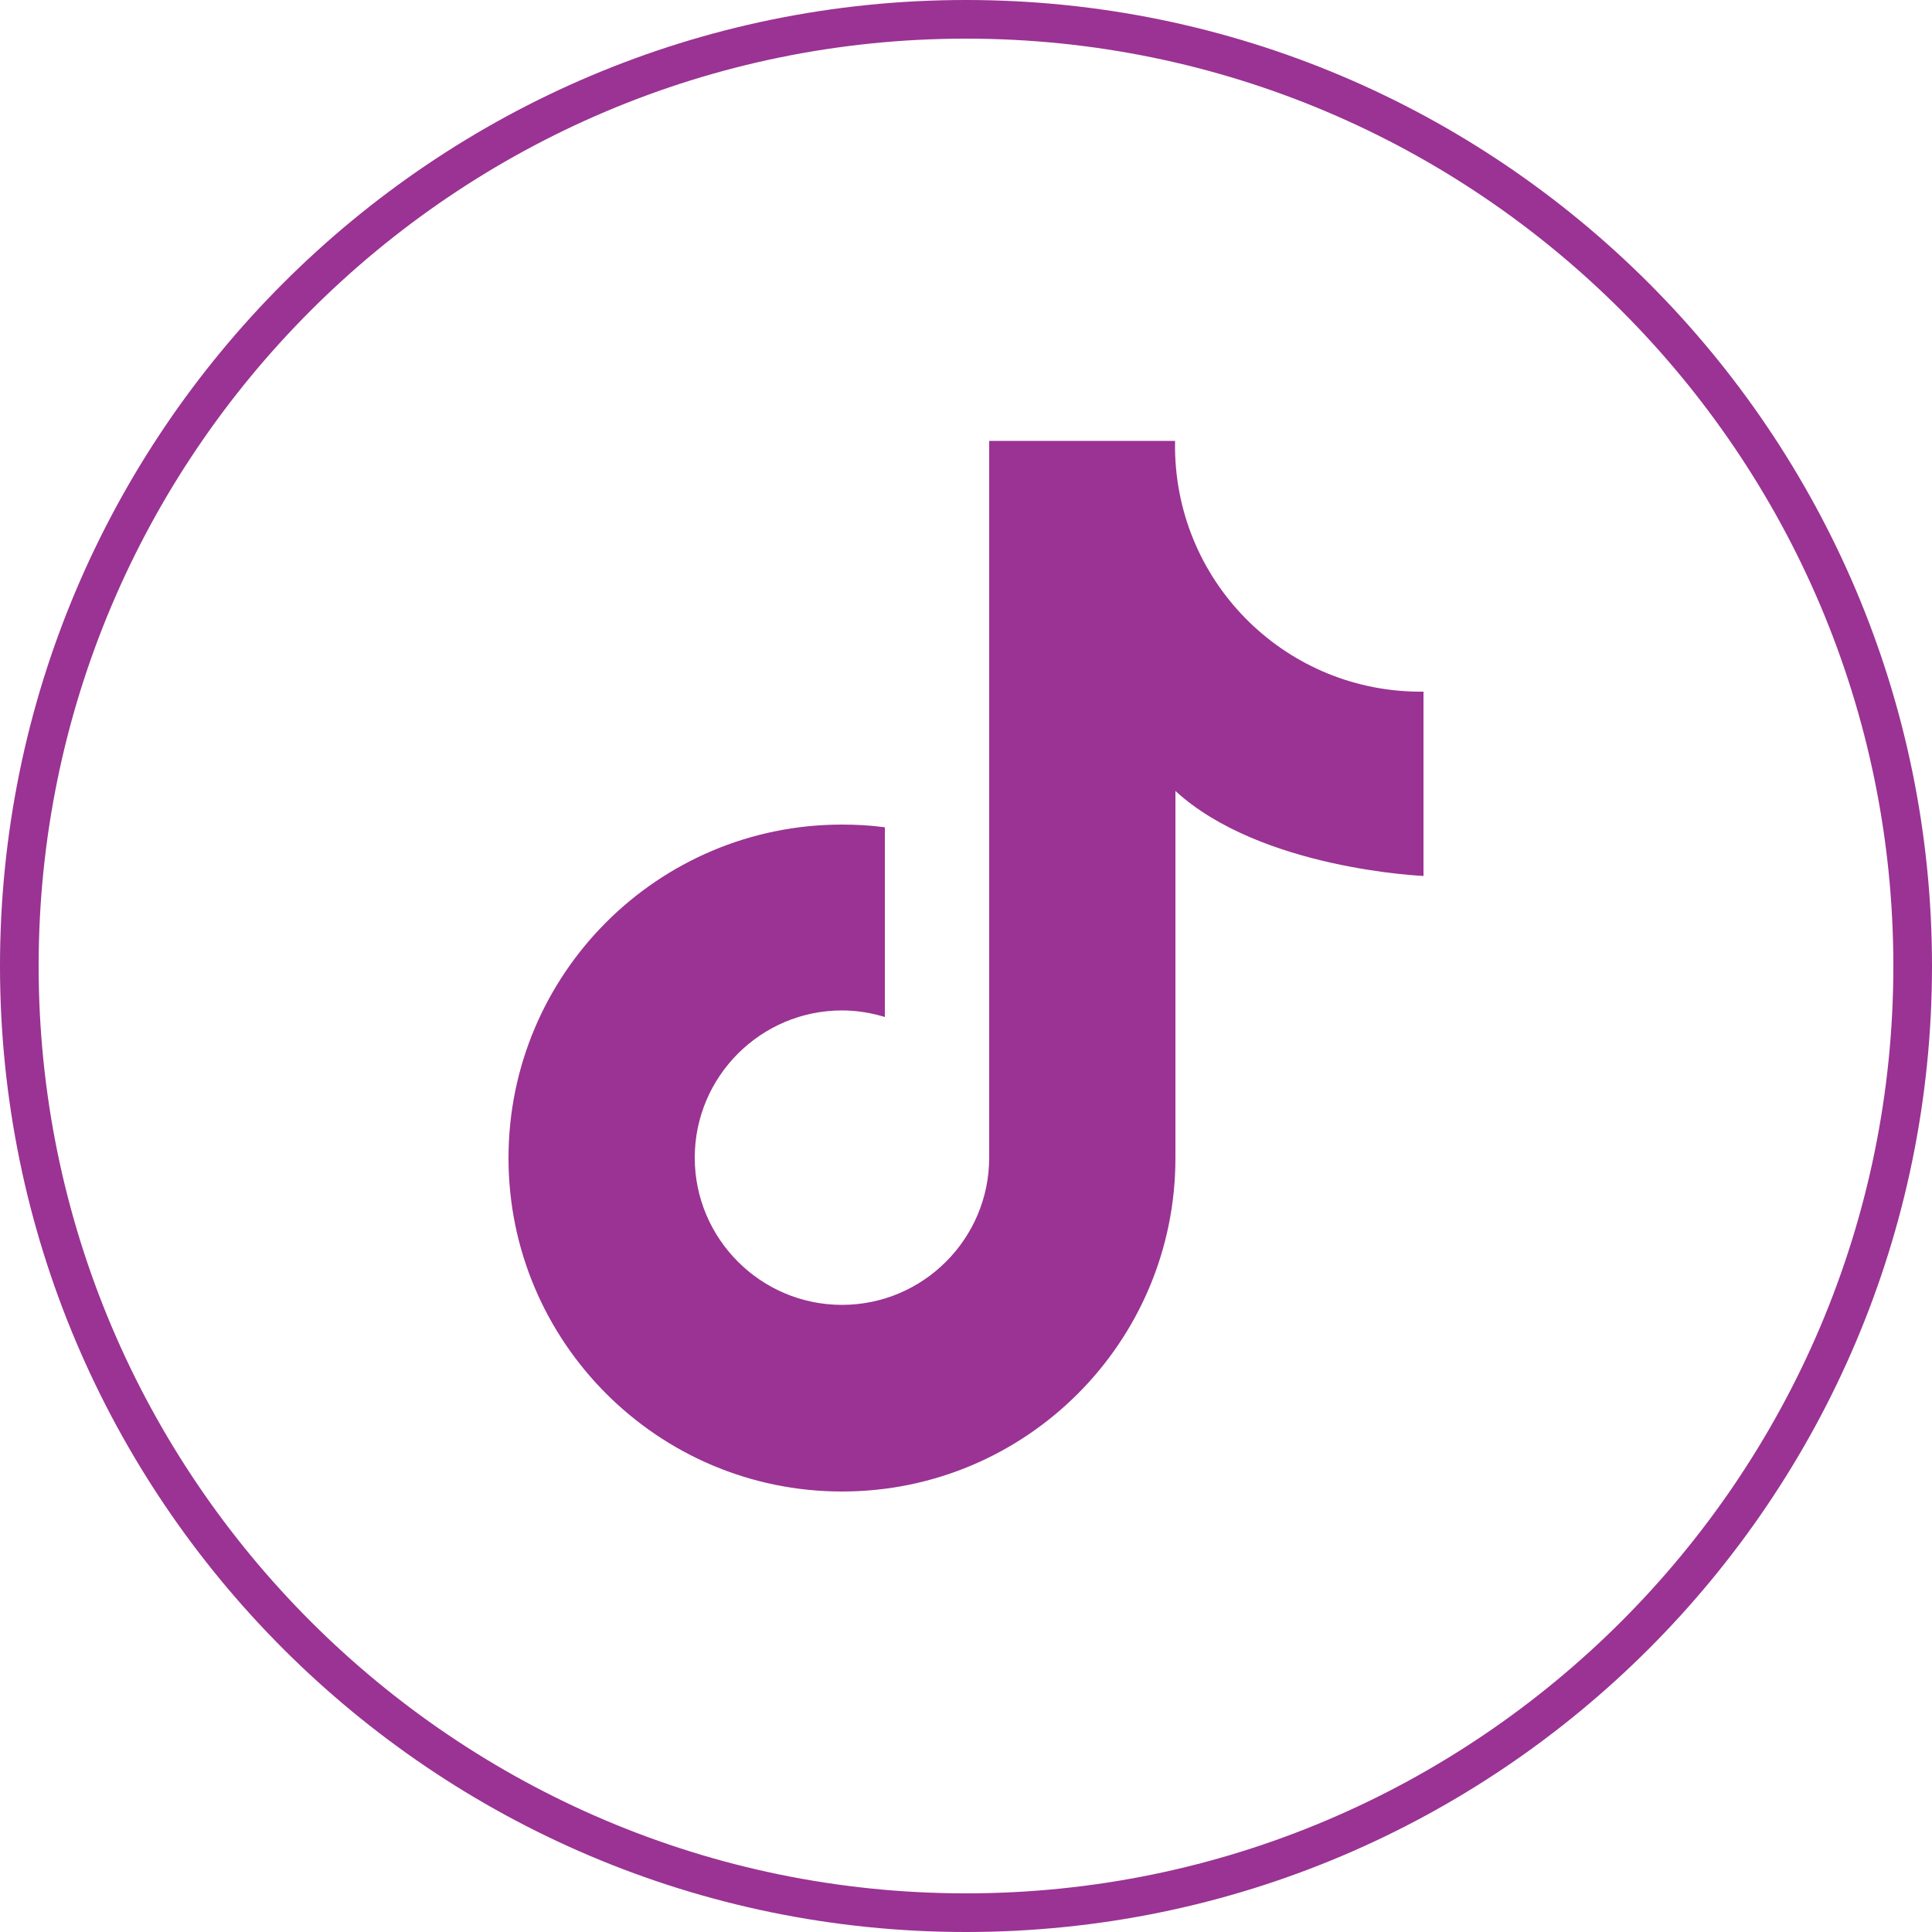 <svg xmlns="http://www.w3.org/2000/svg" id="Layer_2" viewBox="0 0 50 50">
  <defs fill="#000000">
    <style>
      .cls-1 {
        fill: #9a3393;
      }

      .cls-2 {
        fill: none;
      }
    </style>
  </defs>
  <g id="Layer_1-2" data-name="Layer_1">
    <path id="Path_1201" class="cls-1" d="M36.84,22.67v-4.77c-3.51.04-6.38-2.76-6.43-6.27,0-.06,0-.12,0-.18v-.04h-4.81v18.55c0,2.1-1.71,3.81-3.81,3.81-2.1,0-3.81-1.71-3.81-3.81,0-2.1,1.71-3.81,3.81-3.81.38,0,.75.06,1.11.17v-4.91c-.37-.05-.74-.07-1.11-.07-4.77,0-8.63,3.87-8.63,8.63s3.87,8.63,8.63,8.63c4.77,0,8.63-3.87,8.63-8.63h0c0-.12,0-.24,0-.36v-9.14c2.21,2.03,6.43,2.2,6.43,2.2Z" fill="#000000"/>
    <path class="cls-2" d="M25,0h0c13.81,0,25,11.19,25,25h0c0,13.81-11.19,25-25,25h0C11.19,50,0,38.81,0,25h0C0,11.19,11.19,0,25,0Z" fill="#000000"/>
    <path class="cls-1" d="M25,50C11.21,50,0,38.79,0,25S11.21,0,25,0s25,11.21,25,25-11.21,25-25,25ZM25,1C11.77,1,1,11.77,1,25s10.77,24,24,24,24-10.77,24-24S38.23,1,25,1Z" fill="#000000"/>
  </g>
</svg>